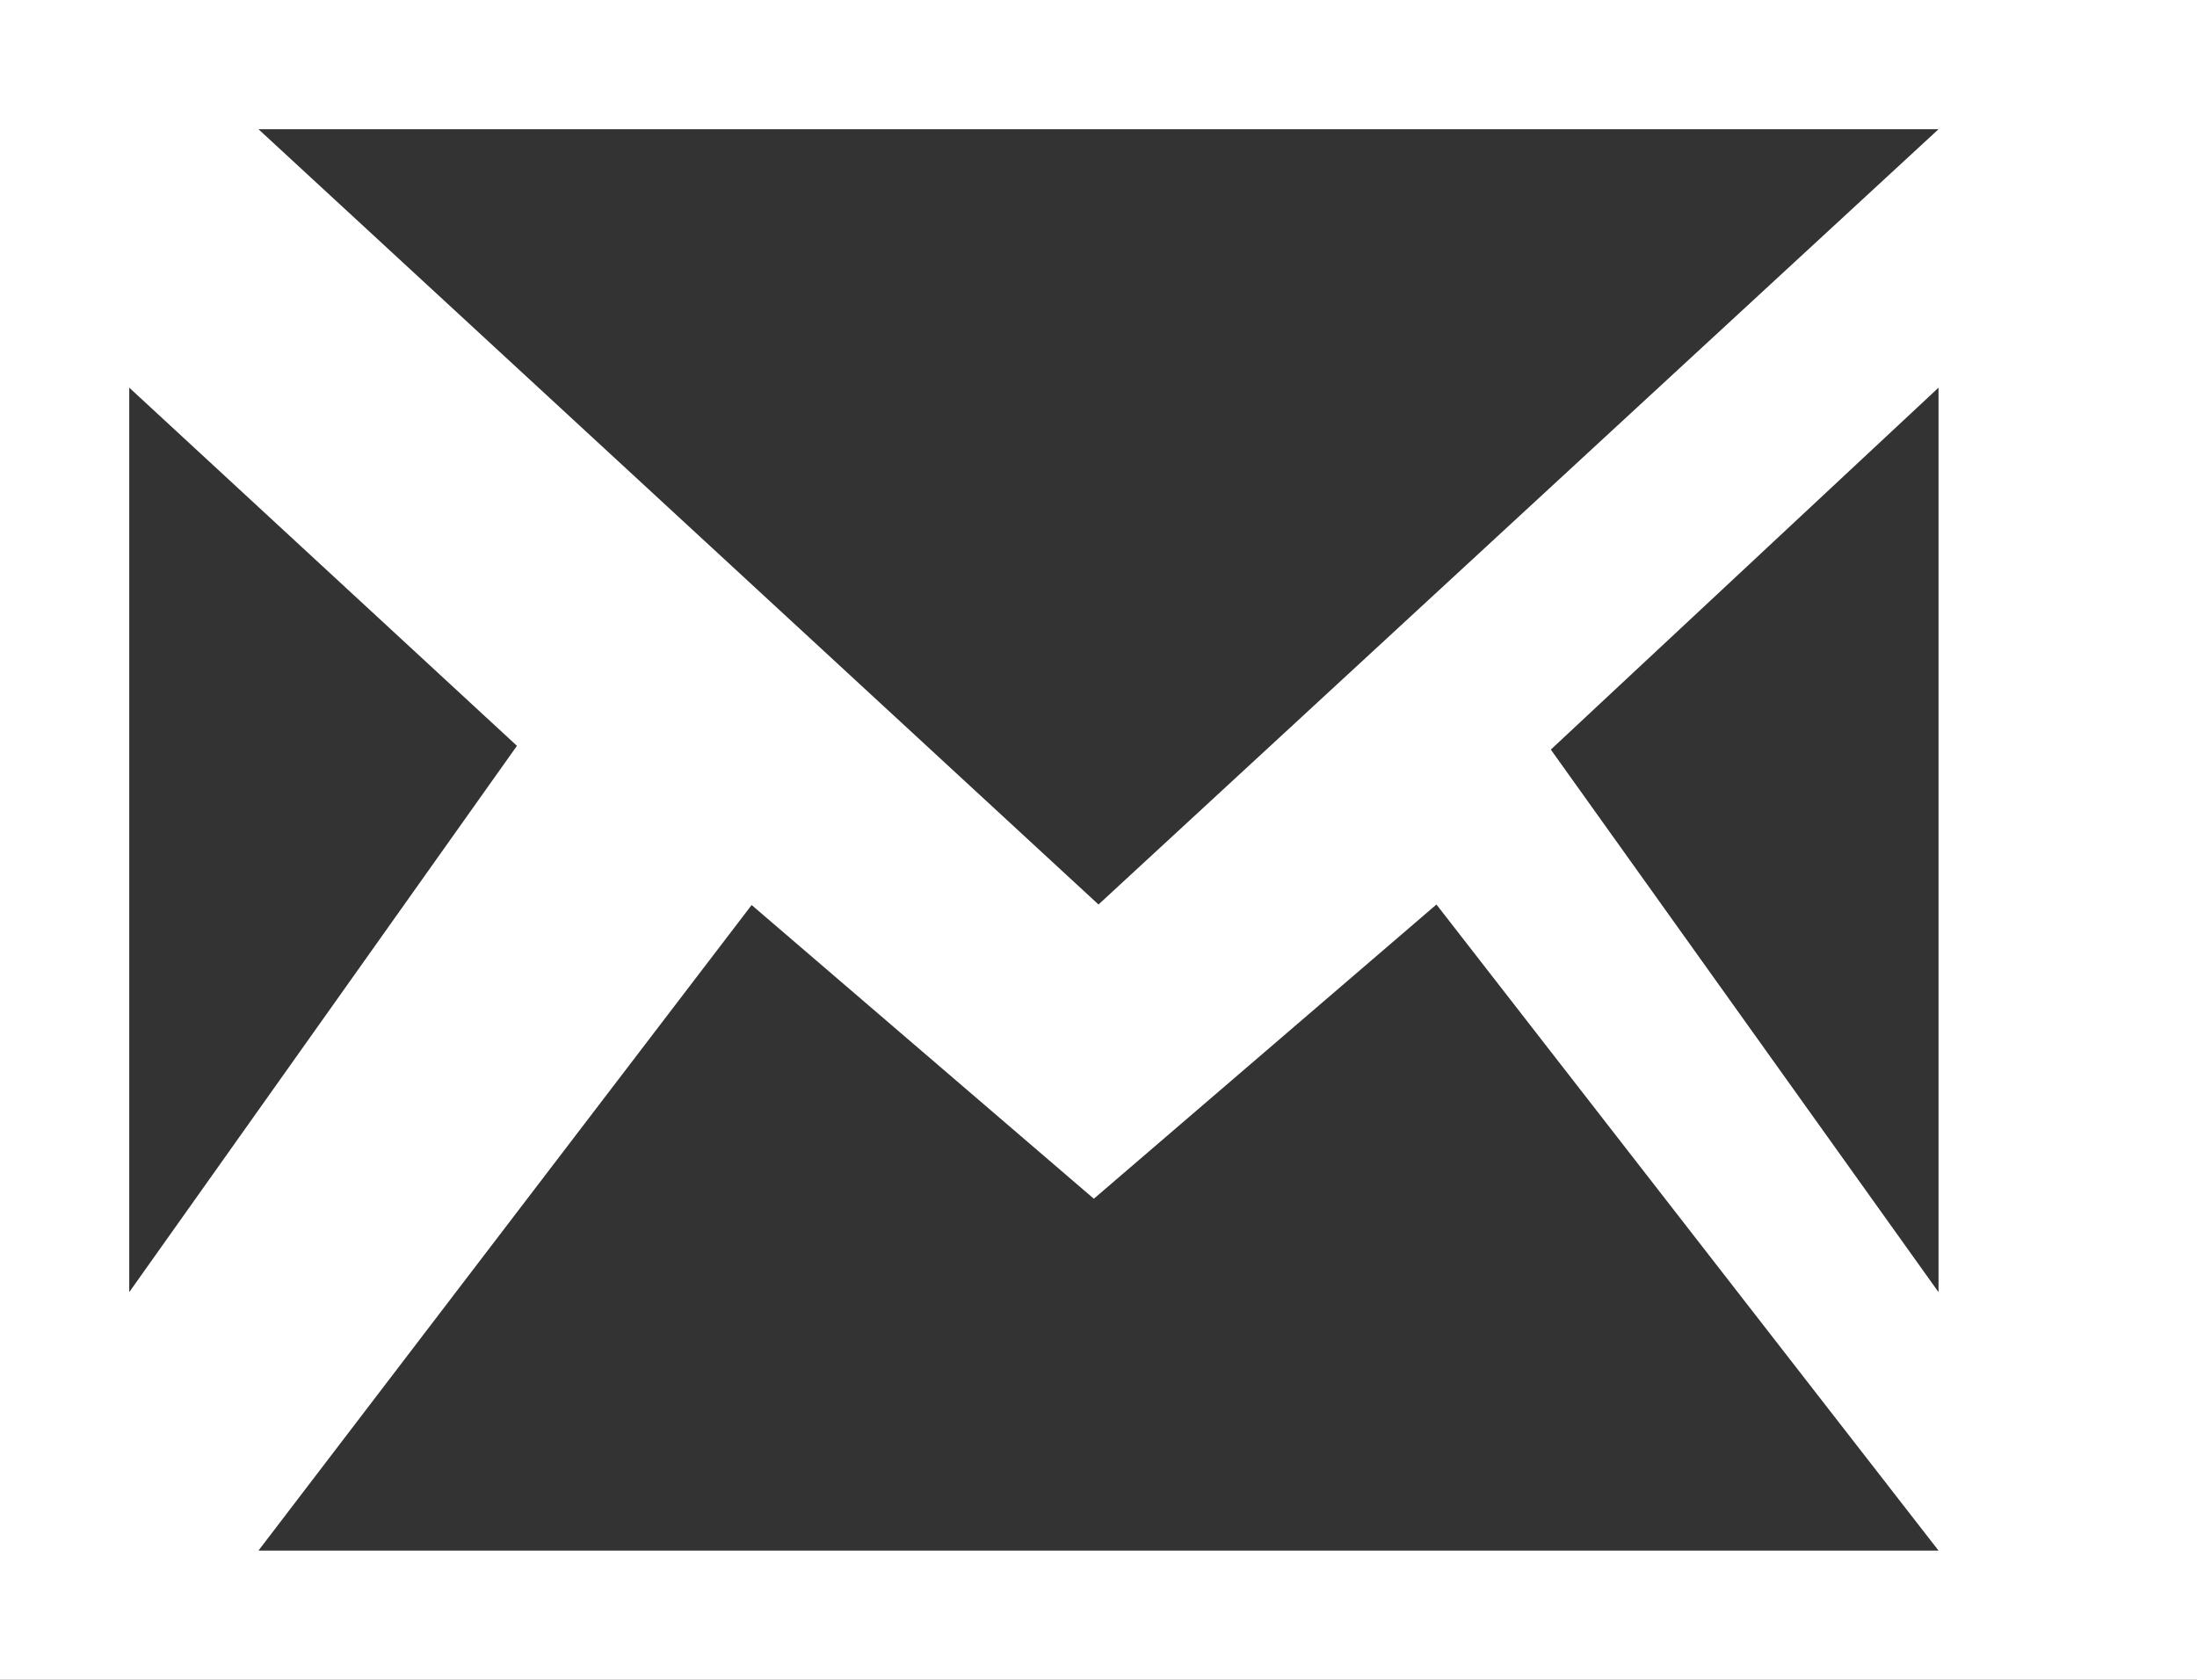 <?xml version="1.0" encoding="UTF-8" standalone="no"?>
<svg width="17px" height="13px" viewBox="0 0 17 13" version="1.1" xmlns="http://www.w3.org/2000/svg" xmlns:xlink="http://www.w3.org/1999/xlink">
    <rect x="0" y="0" width="17" height="13" fill="#333333" stroke="none"/>
    <!-- Generator: Sketch 49 (51002) - http://www.bohemiancoding.com/sketch -->
    <title>Shape</title>
    <desc>Created with Sketch.</desc>
    <defs></defs>
    <g id="Page-1" stroke="none" stroke-width="1" fill="none" fill-rule="evenodd">
        <g id="RIVER-CONCEPT-2-HOME-Copy" transform="translate(-197, -6732)" fill="#FFFFFF" fill-rule="nonzero">
            <g id="Group" transform="translate(0, 6550)">
                <path d="M197,182 L197,195 L214,195 L214,182 L197,182 Z M201,187.772 L198,192 L198,185 L201,187.772 Z M199,183 L212,183 L205.5,189 L199,183 Z M202.816,189.004 L205.464,191.277 L208.115,189 L212,194 L199,194 L202.816,189.004 Z M209,187.801 L212,185 L212,192 L209,187.801 Z" id="Shape"></path>
            </g>
        </g>
    </g>
</svg>